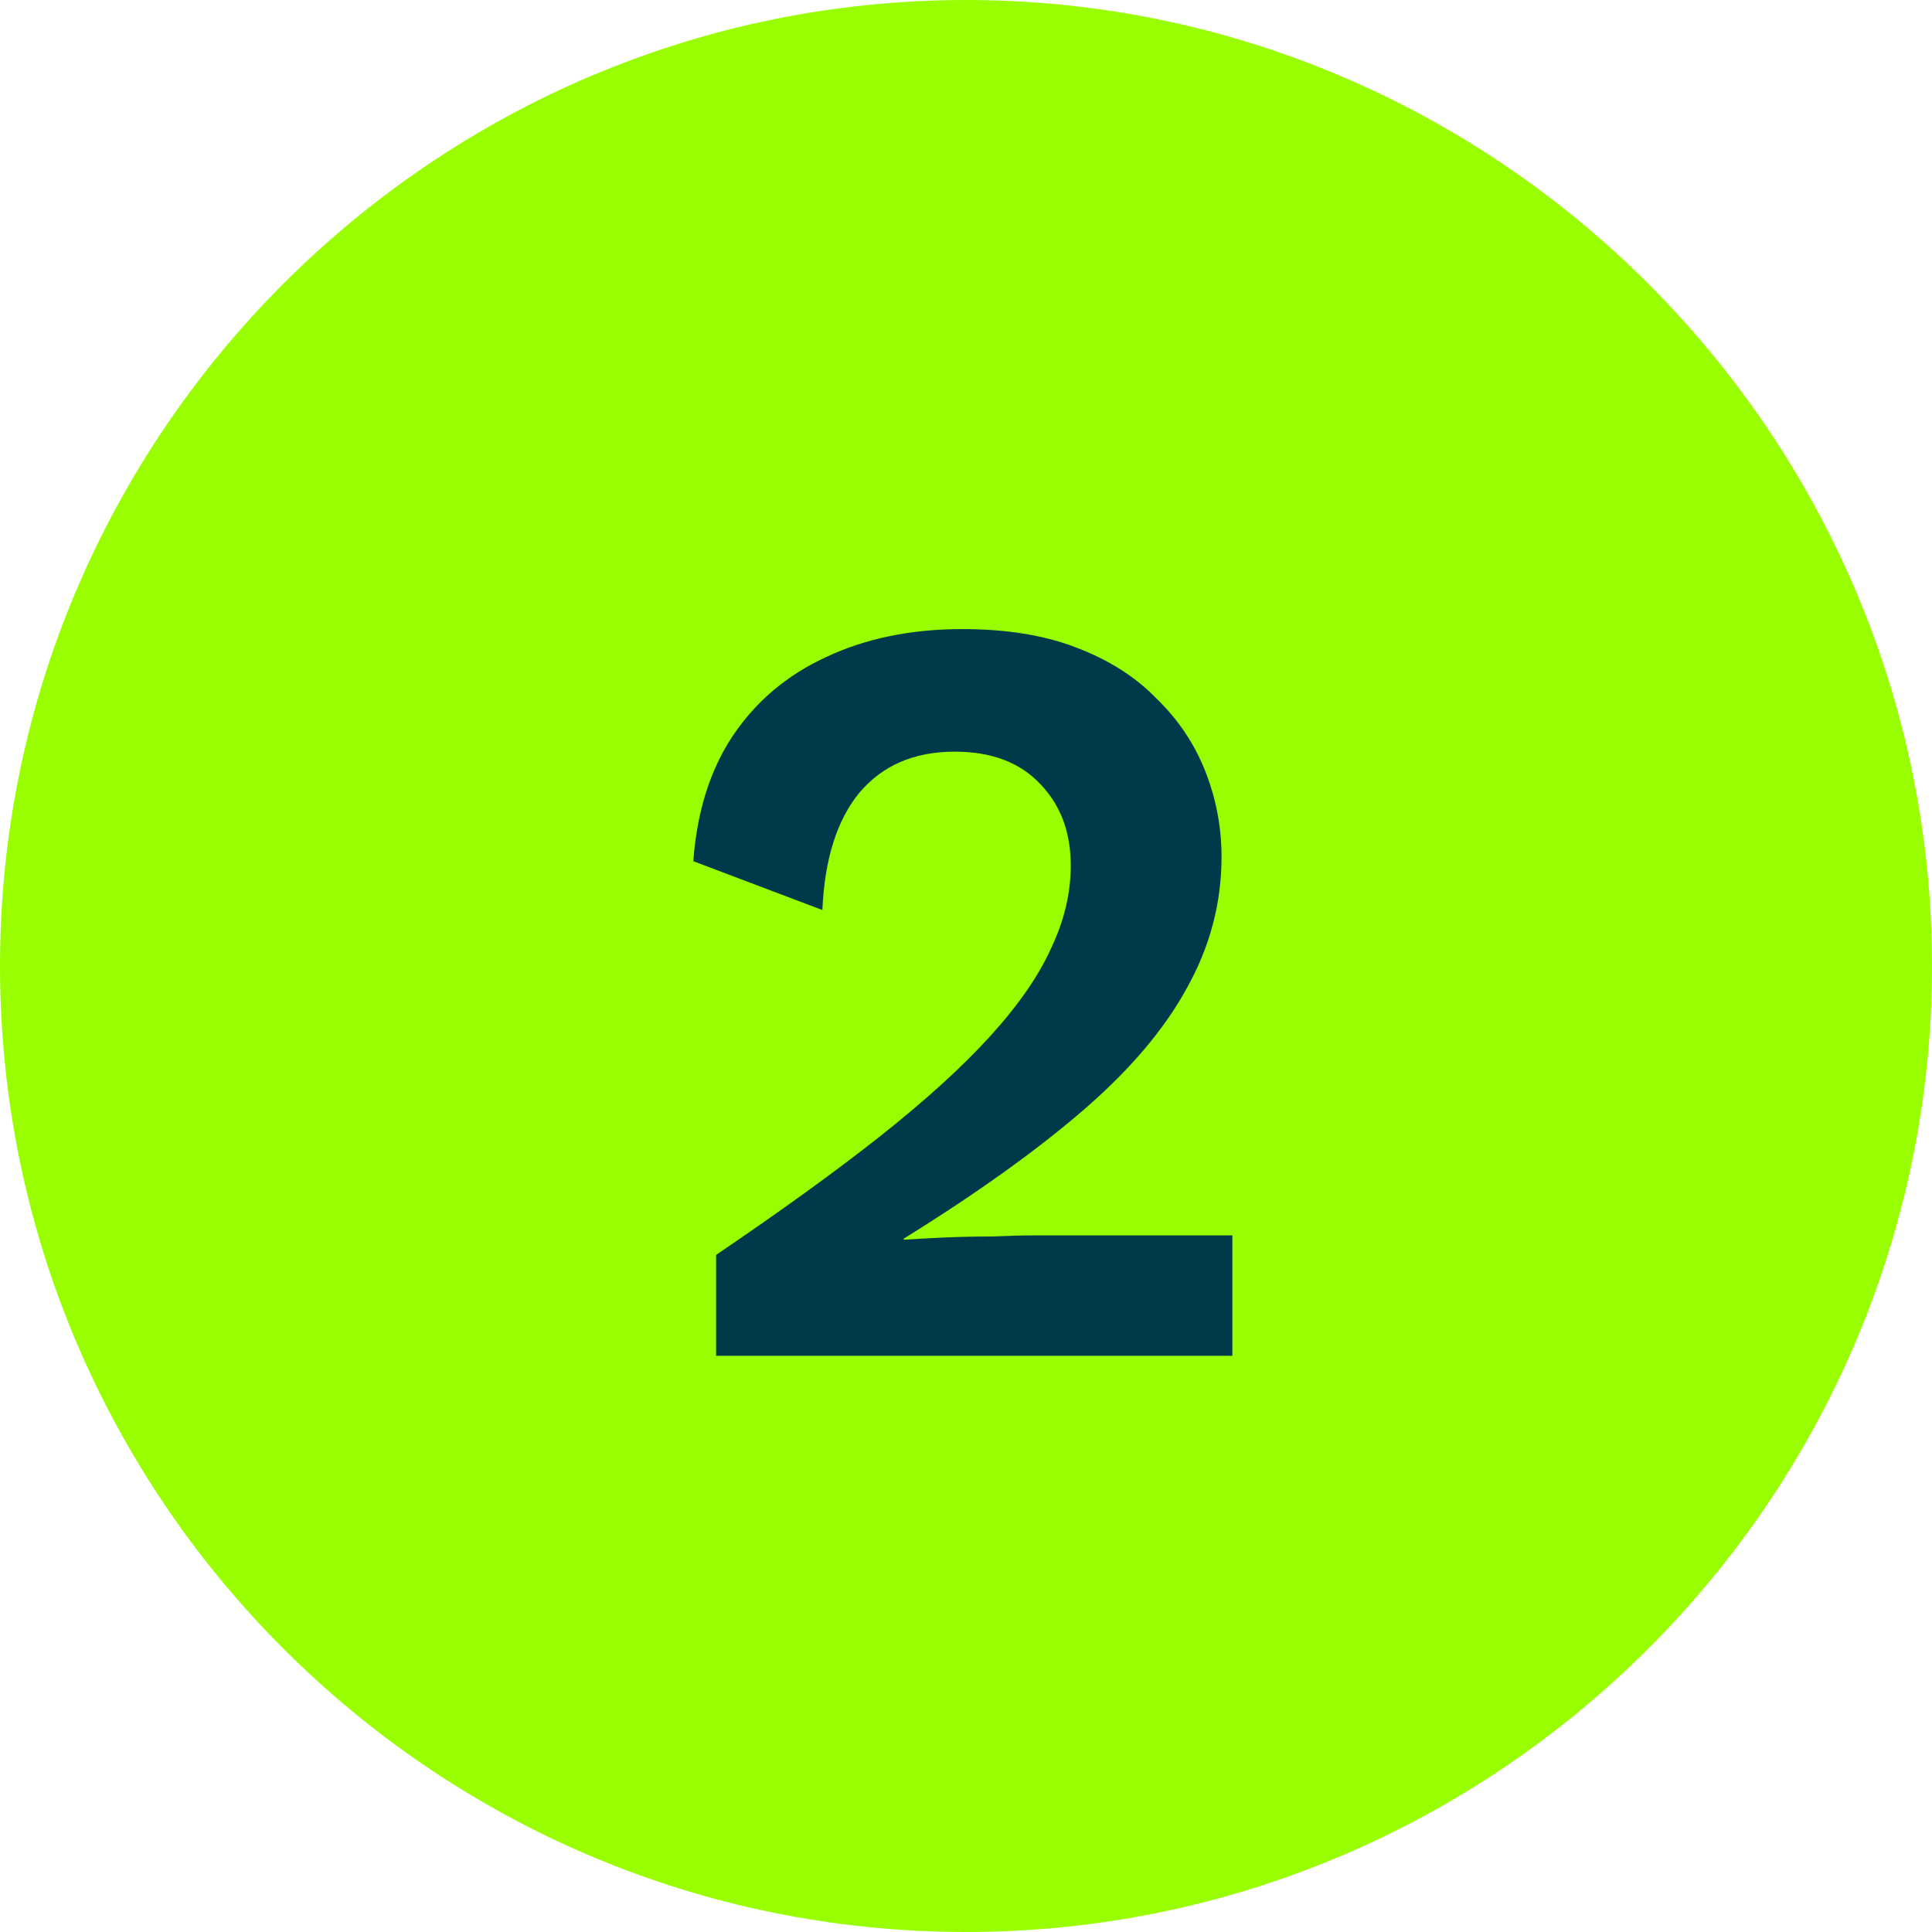 <svg width="57" height="57" viewBox="0 0 57 57" fill="none" xmlns="http://www.w3.org/2000/svg">
<path fill-rule="evenodd" clip-rule="evenodd" d="M28.5 57C44.178 57 57 44.207 57 28.5C57 12.822 44.178 0 28.5 0C12.793 0 0 12.822 0 28.5C0 44.207 12.793 57 28.5 57Z" fill="#99FF00"/>
<path d="M21.127 40V37.024C23.047 35.723 24.668 34.549 25.991 33.504C27.335 32.437 28.412 31.456 29.223 30.56C30.055 29.643 30.652 28.779 31.015 27.968C31.399 27.157 31.591 26.347 31.591 25.536C31.591 24.555 31.292 23.755 30.695 23.136C30.098 22.496 29.255 22.176 28.167 22.176C26.972 22.176 26.034 22.581 25.351 23.392C24.689 24.203 24.327 25.355 24.263 26.848L20.455 25.408C20.561 23.957 20.945 22.731 21.607 21.728C22.29 20.704 23.207 19.925 24.359 19.392C25.532 18.837 26.876 18.56 28.391 18.56C29.692 18.56 30.812 18.741 31.751 19.104C32.711 19.467 33.5 19.968 34.119 20.608C34.759 21.227 35.239 21.941 35.559 22.752C35.879 23.563 36.039 24.405 36.039 25.28C36.039 26.645 35.697 27.936 35.015 29.152C34.353 30.368 33.33 31.573 31.943 32.768C30.556 33.963 28.796 35.221 26.663 36.544V36.576C26.983 36.555 27.367 36.533 27.815 36.512C28.284 36.491 28.764 36.48 29.255 36.48C29.745 36.459 30.172 36.448 30.535 36.448H36.359V40H21.127Z" fill="#003A4A"/>
</svg>
